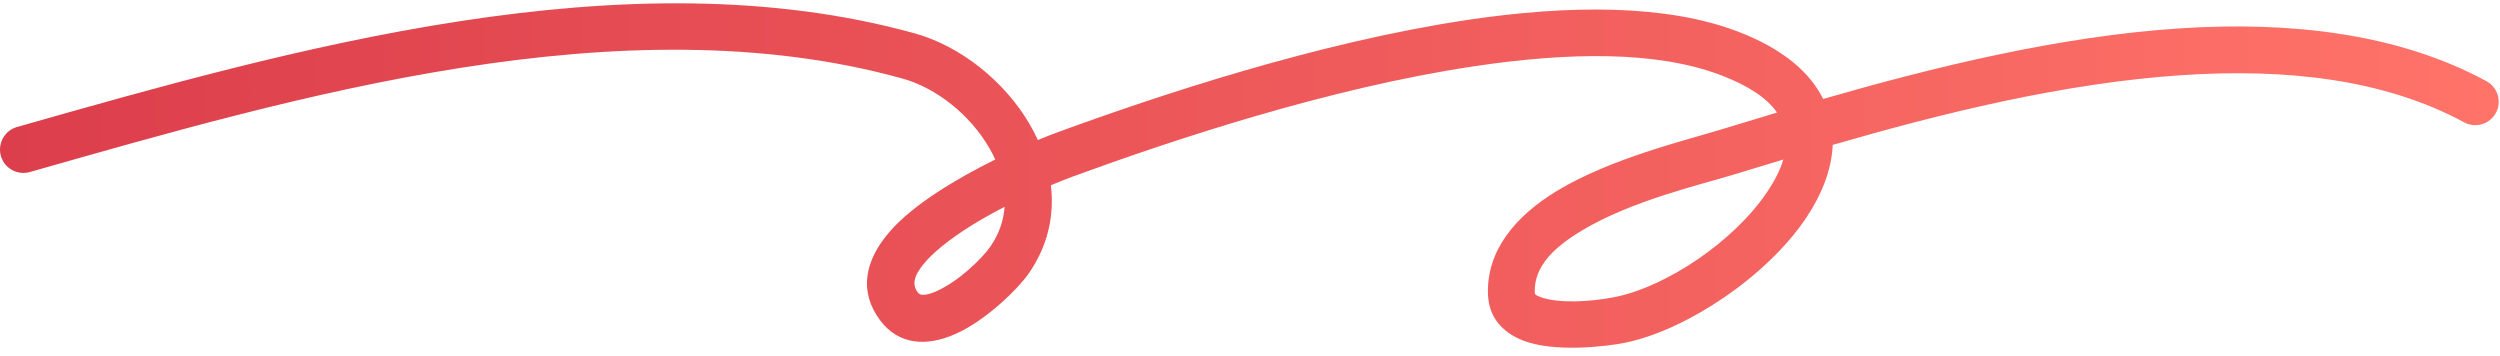 <svg width="267" height="38" viewBox="0 0 267 38" fill="none" xmlns="http://www.w3.org/2000/svg">
<path fill-rule="evenodd" clip-rule="evenodd" d="M195.734 15.475C207.199 12.151 220.436 8.843 233.17 8.017C244.054 7.312 254.567 8.407 263.172 13.066C264.385 13.722 265.904 13.271 266.56 12.057C267.217 10.844 266.765 9.325 265.552 8.668C256.165 3.587 244.719 2.258 232.847 3.028C219.884 3.868 206.408 7.198 194.713 10.57C193.356 7.821 190.546 5.258 185.596 3.367C177.993 0.462 167.612 0.498 156.676 2.135C140.815 4.508 123.753 10.167 112.783 14.188C112.333 14.352 111.663 14.613 110.843 14.957C110.593 14.405 110.313 13.861 110.003 13.327C107.313 8.673 102.553 4.91 97.703 3.566C66.943 -4.956 31.043 5.255 1.813 13.565C0.493 13.942 -0.277 15.326 0.093 16.653C0.473 17.98 1.853 18.751 3.183 18.374C31.593 10.296 66.473 0.104 96.373 8.385C100.053 9.405 103.633 12.297 105.673 15.829C105.903 16.223 106.103 16.626 106.293 17.035C102.263 19.032 97.523 21.816 94.973 24.796C92.353 27.851 91.703 31.112 93.983 34.192C95.943 36.825 98.913 37.049 102.003 35.684C105.333 34.222 108.763 30.804 109.873 29.2C111.953 26.204 112.613 22.954 112.233 19.785C113.213 19.371 114.009 19.063 114.5 18.883C125.23 14.951 141.907 9.401 157.416 7.08C167.395 5.586 176.874 5.387 183.812 8.037C186.771 9.168 188.726 10.488 189.787 12.02C187.693 12.646 185.674 13.262 183.745 13.85C179.93 15.013 171.987 16.938 166.312 20.369C161.799 23.097 158.739 26.808 158.917 31.46C159.008 33.85 160.391 35.445 162.592 36.339C165.881 37.674 171.569 37.028 173.687 36.578C180.111 35.216 188.685 29.578 192.927 23.225C194.62 20.69 195.627 18.038 195.734 15.475ZM190.457 17.037C188.642 17.583 186.888 18.119 185.203 18.633C181.642 19.719 174.198 21.444 168.899 24.648C166.093 26.344 163.802 28.376 163.913 31.269C163.922 31.494 164.145 31.558 164.342 31.65C164.647 31.791 164.996 31.888 165.368 31.964C167.885 32.478 171.266 31.981 172.65 31.687C178.04 30.544 185.21 25.779 188.769 20.448C189.521 19.322 190.12 18.175 190.457 17.037ZM107.293 22.087C104.943 23.296 102.483 24.758 100.543 26.349C99.513 27.194 98.643 28.063 98.093 28.965C97.633 29.711 97.453 30.475 98.003 31.213C98.223 31.512 98.553 31.518 98.893 31.462C99.253 31.402 99.623 31.274 99.993 31.109C102.433 30.035 104.953 27.526 105.763 26.349C106.713 24.984 107.183 23.54 107.293 22.087Z" fill="url(#paint0_linear_5137_26878)"/>
<defs>
<linearGradient id="paint0_linear_5137_26878" x1="266.861" y1="18.745" x2="-31.505" y2="18.745" gradientUnits="userSpaceOnUse">
<stop stop-color="#FF7369"/>
<stop offset="1" stop-color="#D83848"/>
</linearGradient>
</defs>
</svg>
